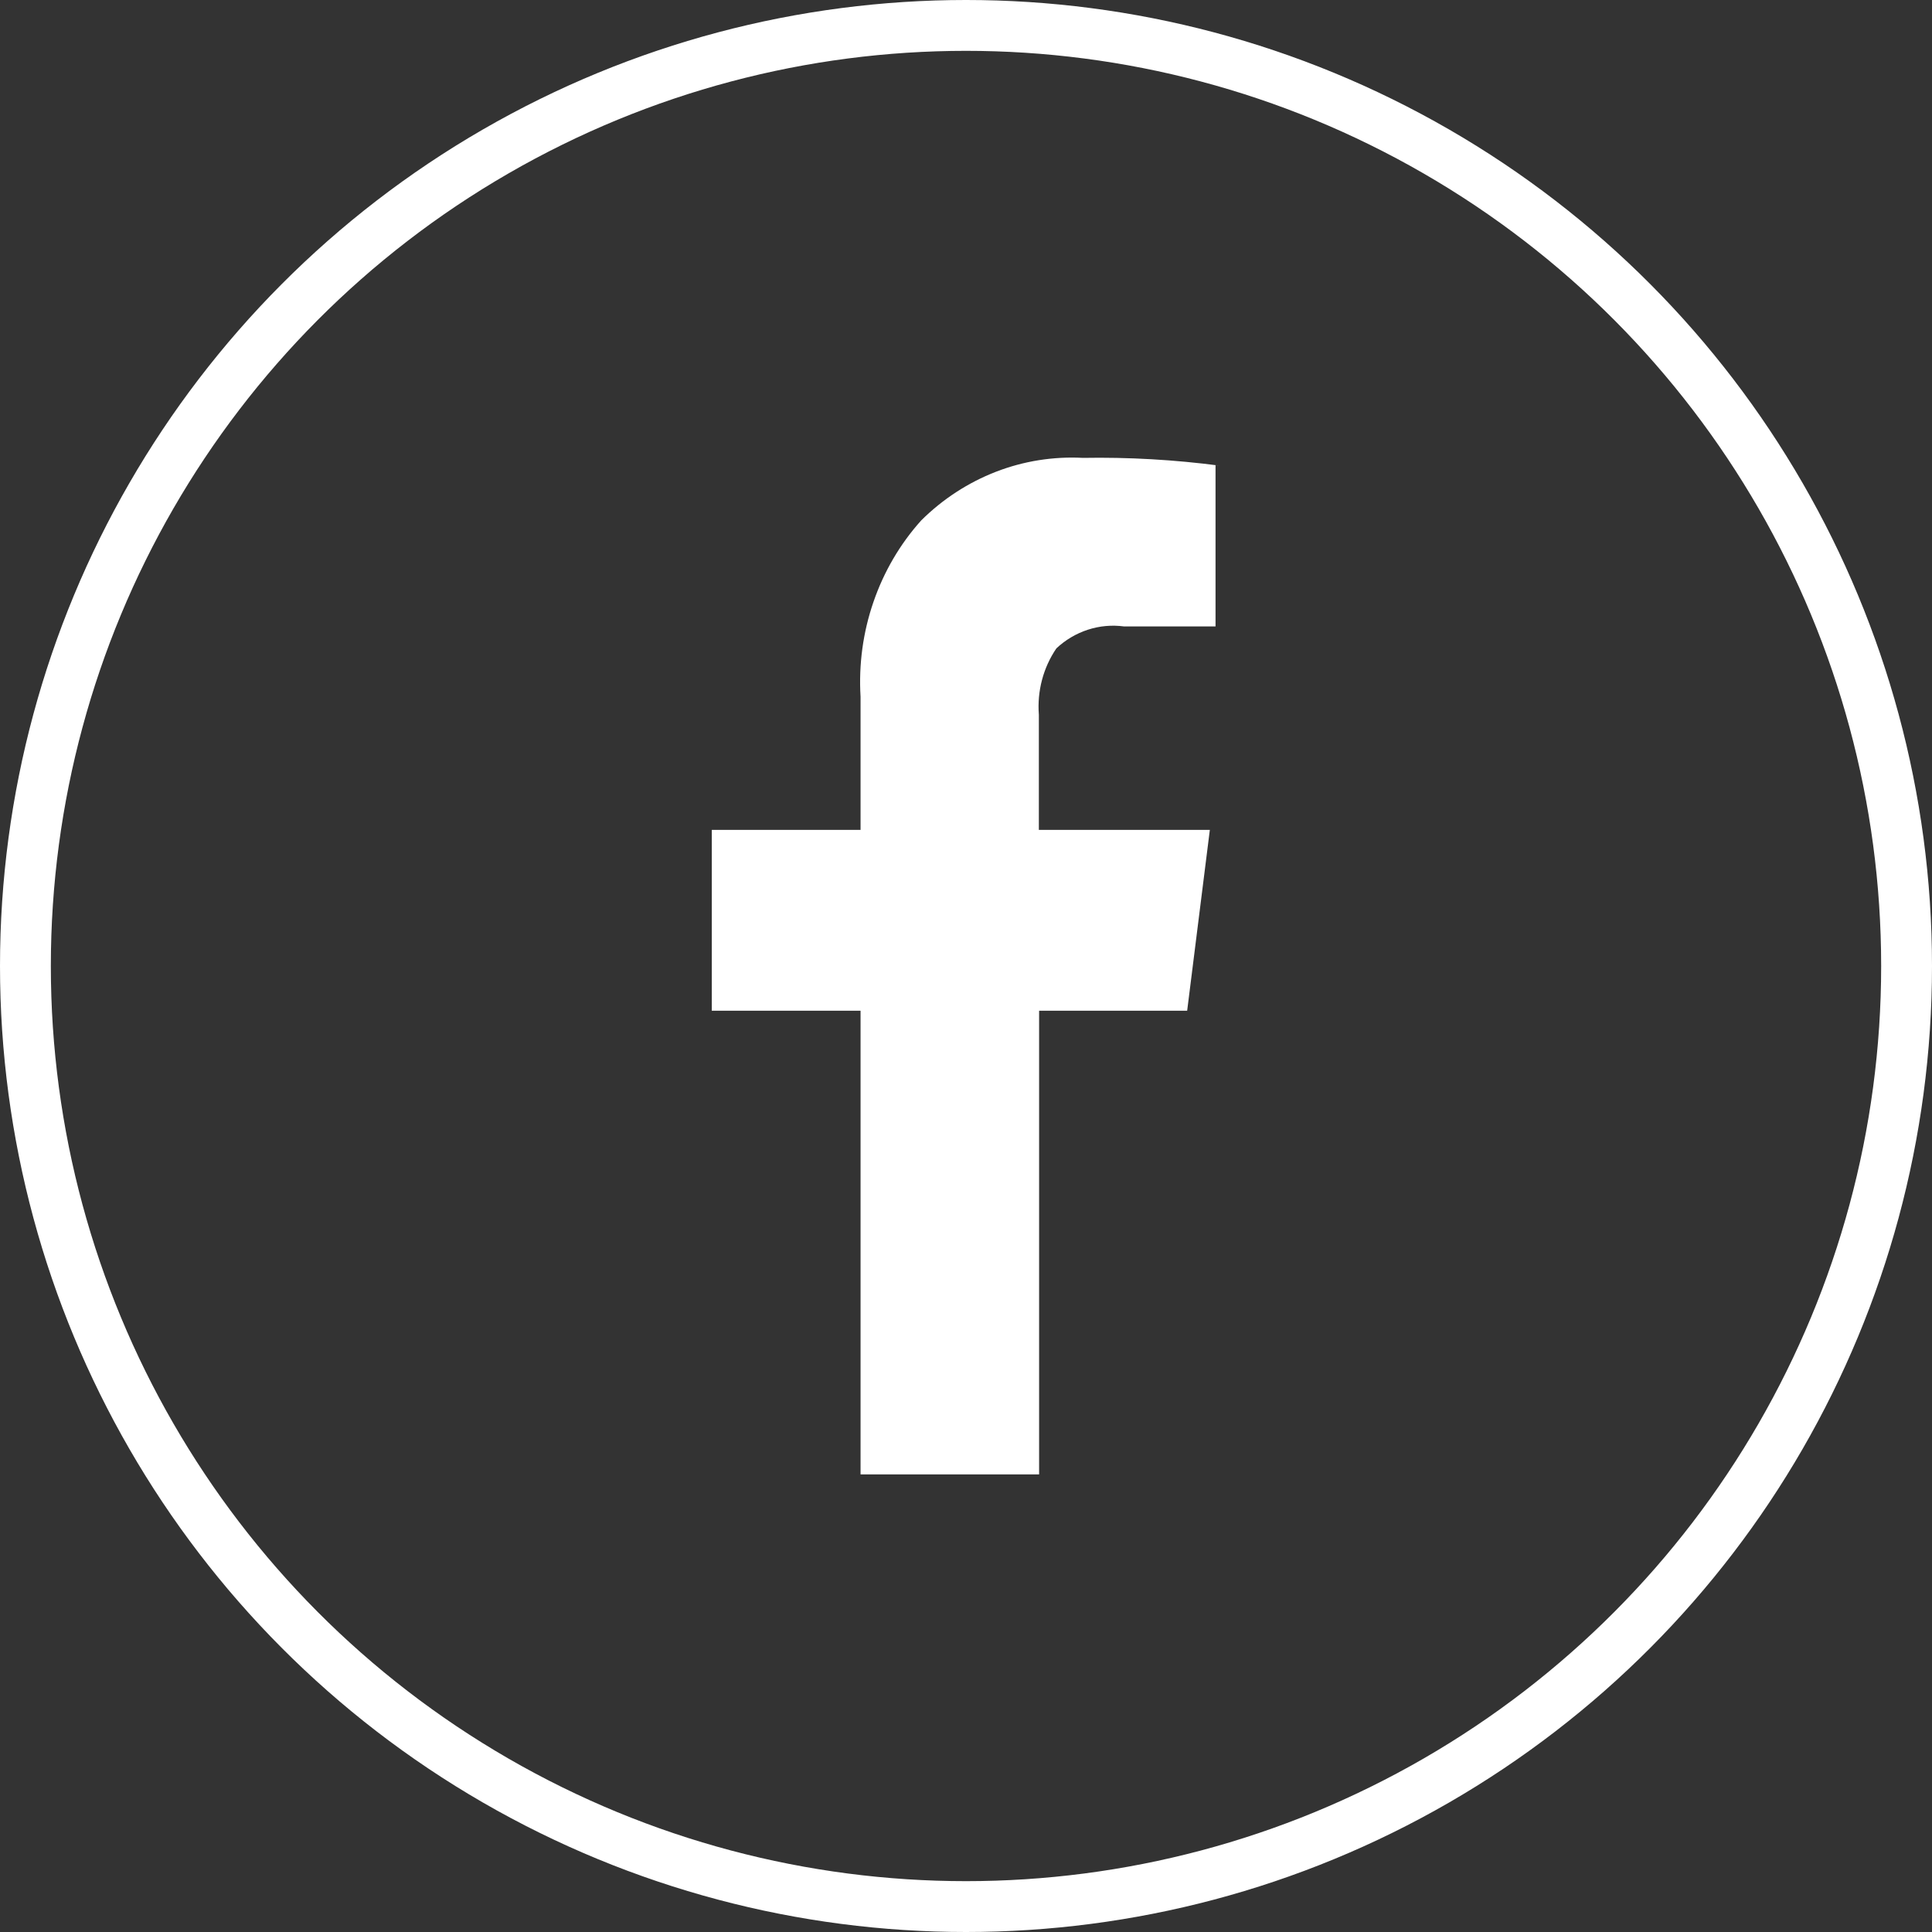 <svg width="38" height="38" viewBox="0 0 38 38" fill="none" xmlns="http://www.w3.org/2000/svg">
<rect x="0" y="0" width="38" height="38" fill="#333333" stroke="none"/>
<circle cx="19" cy="19" r="18.5" stroke="white"/>
<path d="M23.908 9.148V12.321H22.107C21.868 12.289 21.626 12.311 21.396 12.386C21.166 12.461 20.954 12.587 20.775 12.755L20.777 12.754C20.519 13.132 20.397 13.595 20.433 14.058V14.052V16.323H23.796L23.35 19.88H20.438V29H16.926V19.88H14V16.323H16.926V13.703C16.888 13.07 16.974 12.435 17.18 11.839C17.385 11.242 17.705 10.696 18.12 10.235L18.118 10.237C18.541 9.817 19.042 9.491 19.589 9.279C20.137 9.067 20.72 8.975 21.302 9.006H21.292C22.197 8.99 23.102 9.042 24 9.16L23.907 9.15L23.908 9.148Z" fill="white"/>
</svg>
